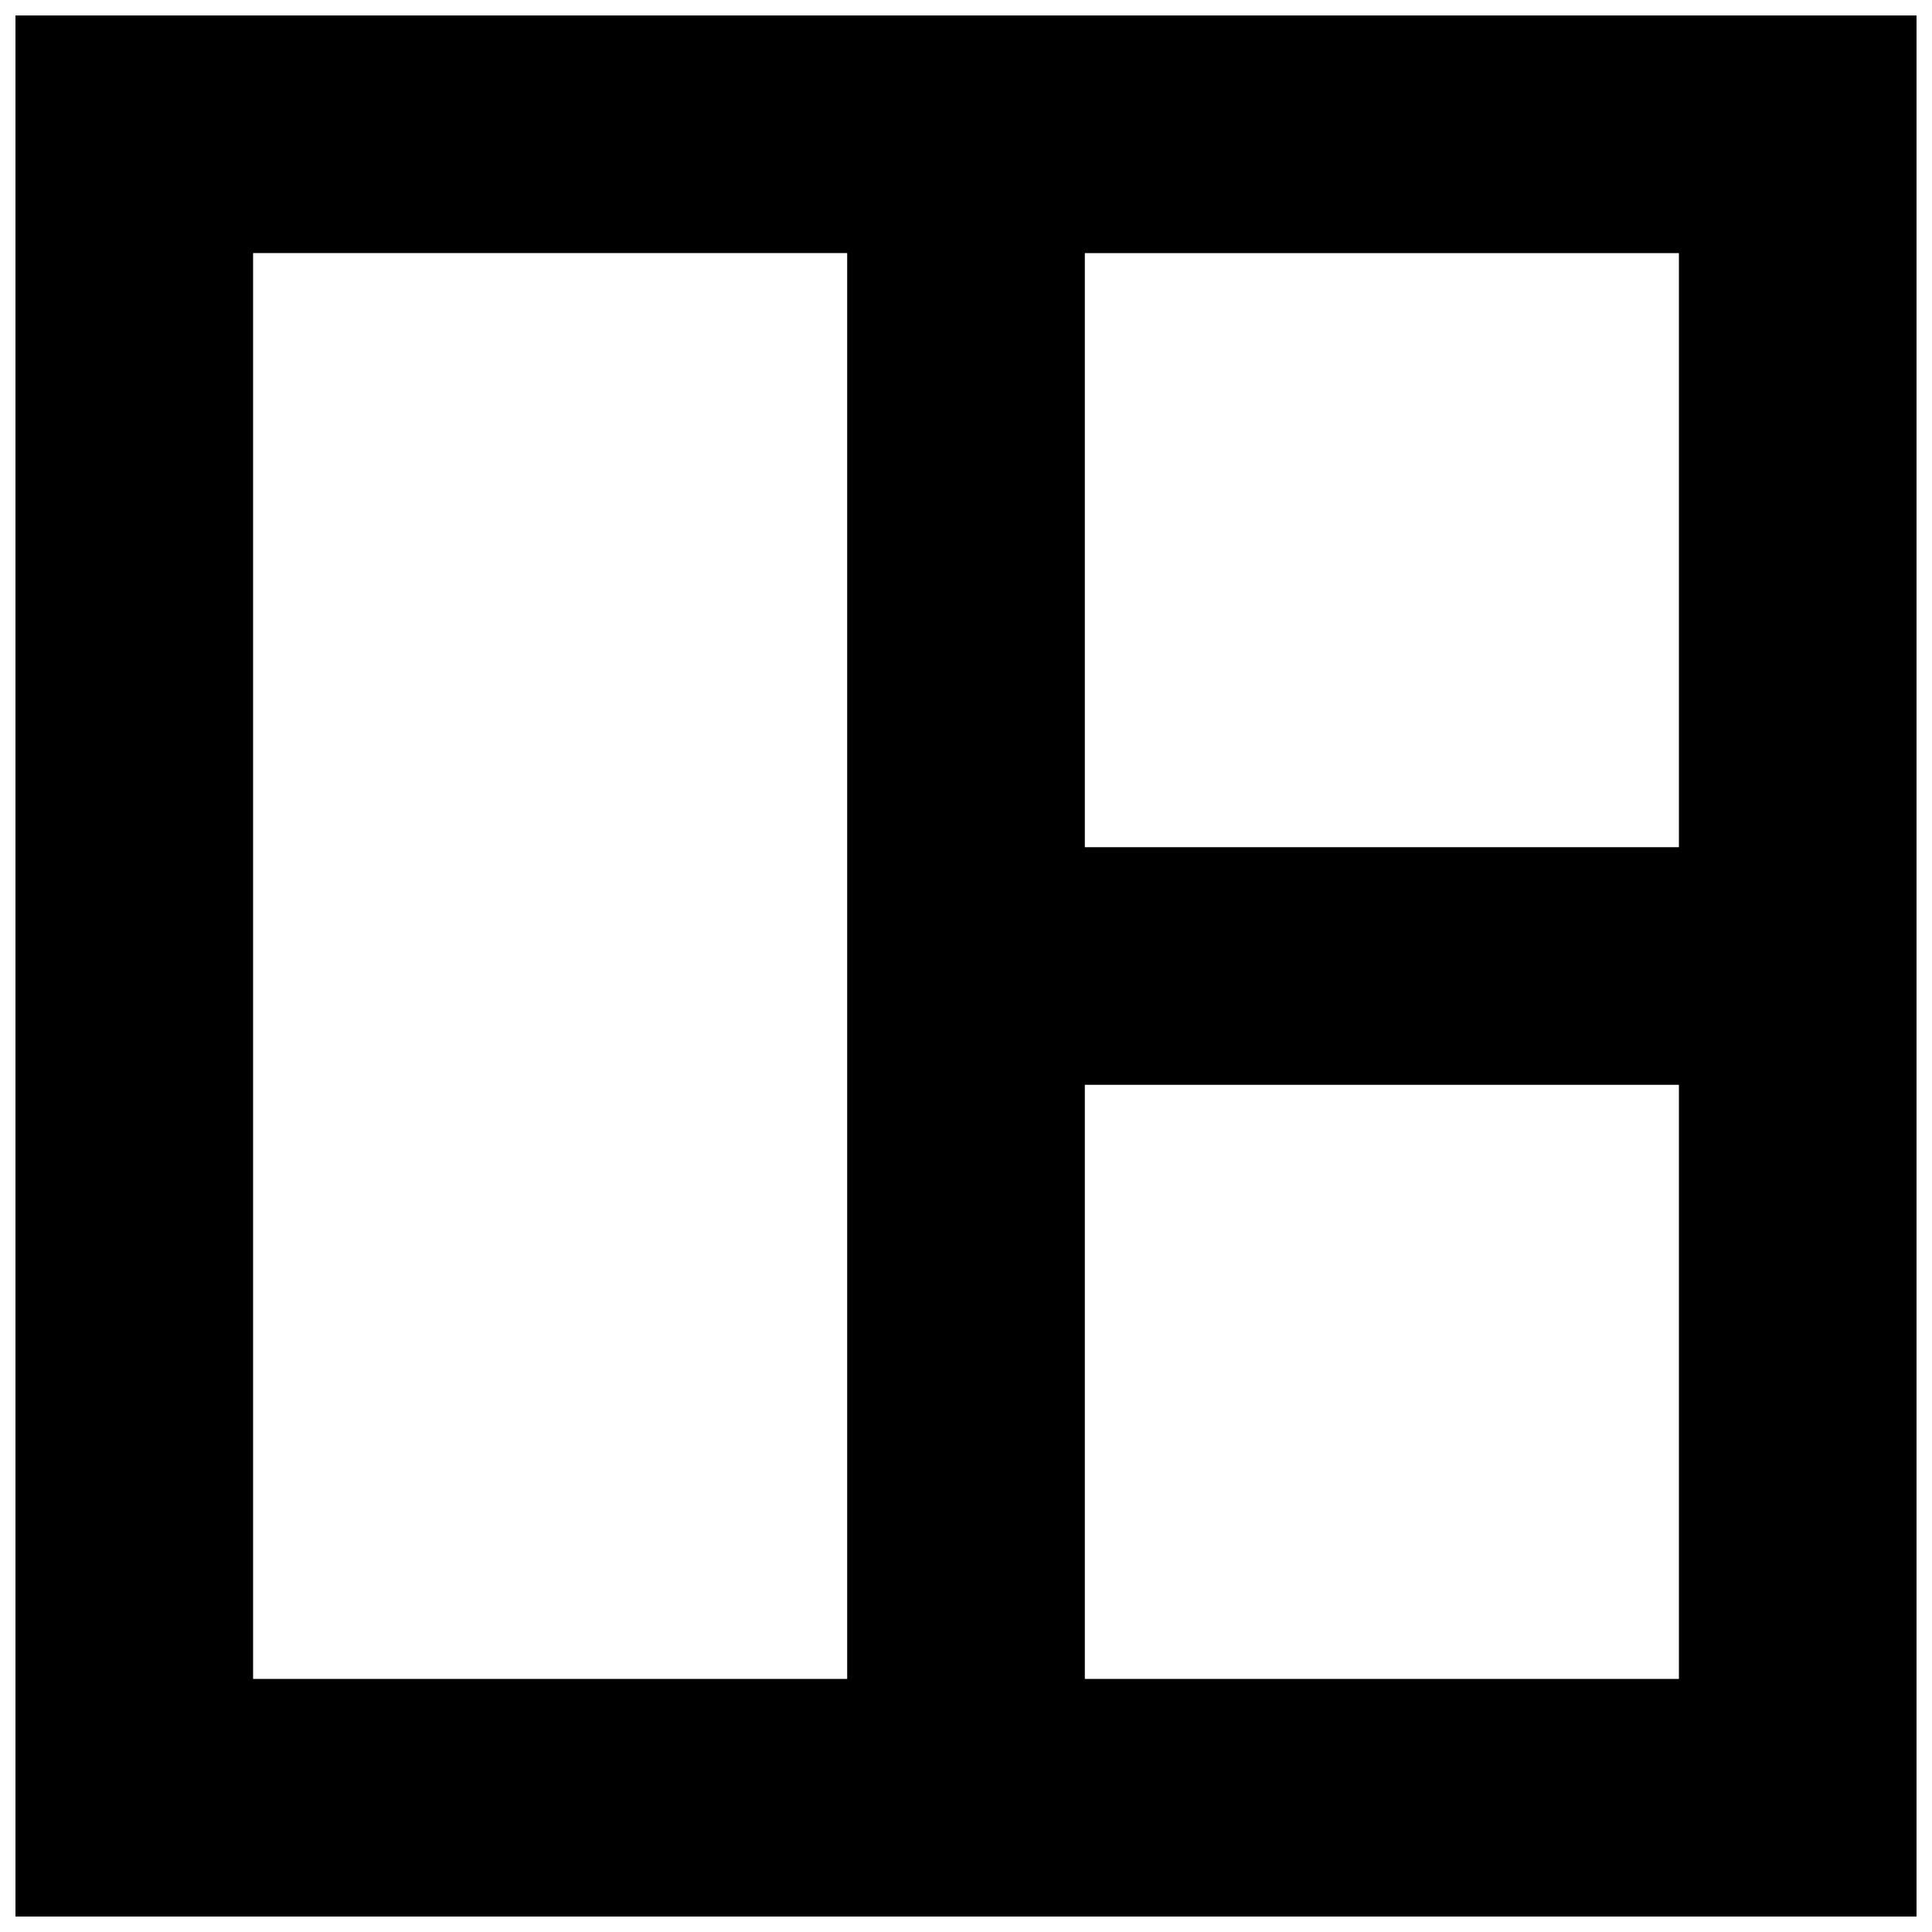 <?xml version="1.0" encoding="UTF-8"?>
<!-- Uploaded to: SVG Repo, www.svgrepo.com, Generator: SVG Repo Mixer Tools -->
<svg width="800px" height="800px" version="1.1" viewBox="144 144 512 512" xmlns="http://www.w3.org/2000/svg">
 <defs>
  <clipPath id="a">
   <path d="m148.09 148.09h503.81v503.81h-503.81z"/>
  </clipPath>
 </defs>
 <g clip-path="url(#a)">
  <path d="m431.49 588.93h157.44v-157.44h-157.44zm-220.42 0h157.44v-377.86h-157.44zm220.42-220.41h157.44v-157.44h-157.44zm-283.39 283.39h503.81v-503.81h-503.81z" fill-rule="evenodd"/>
 </g>
</svg>